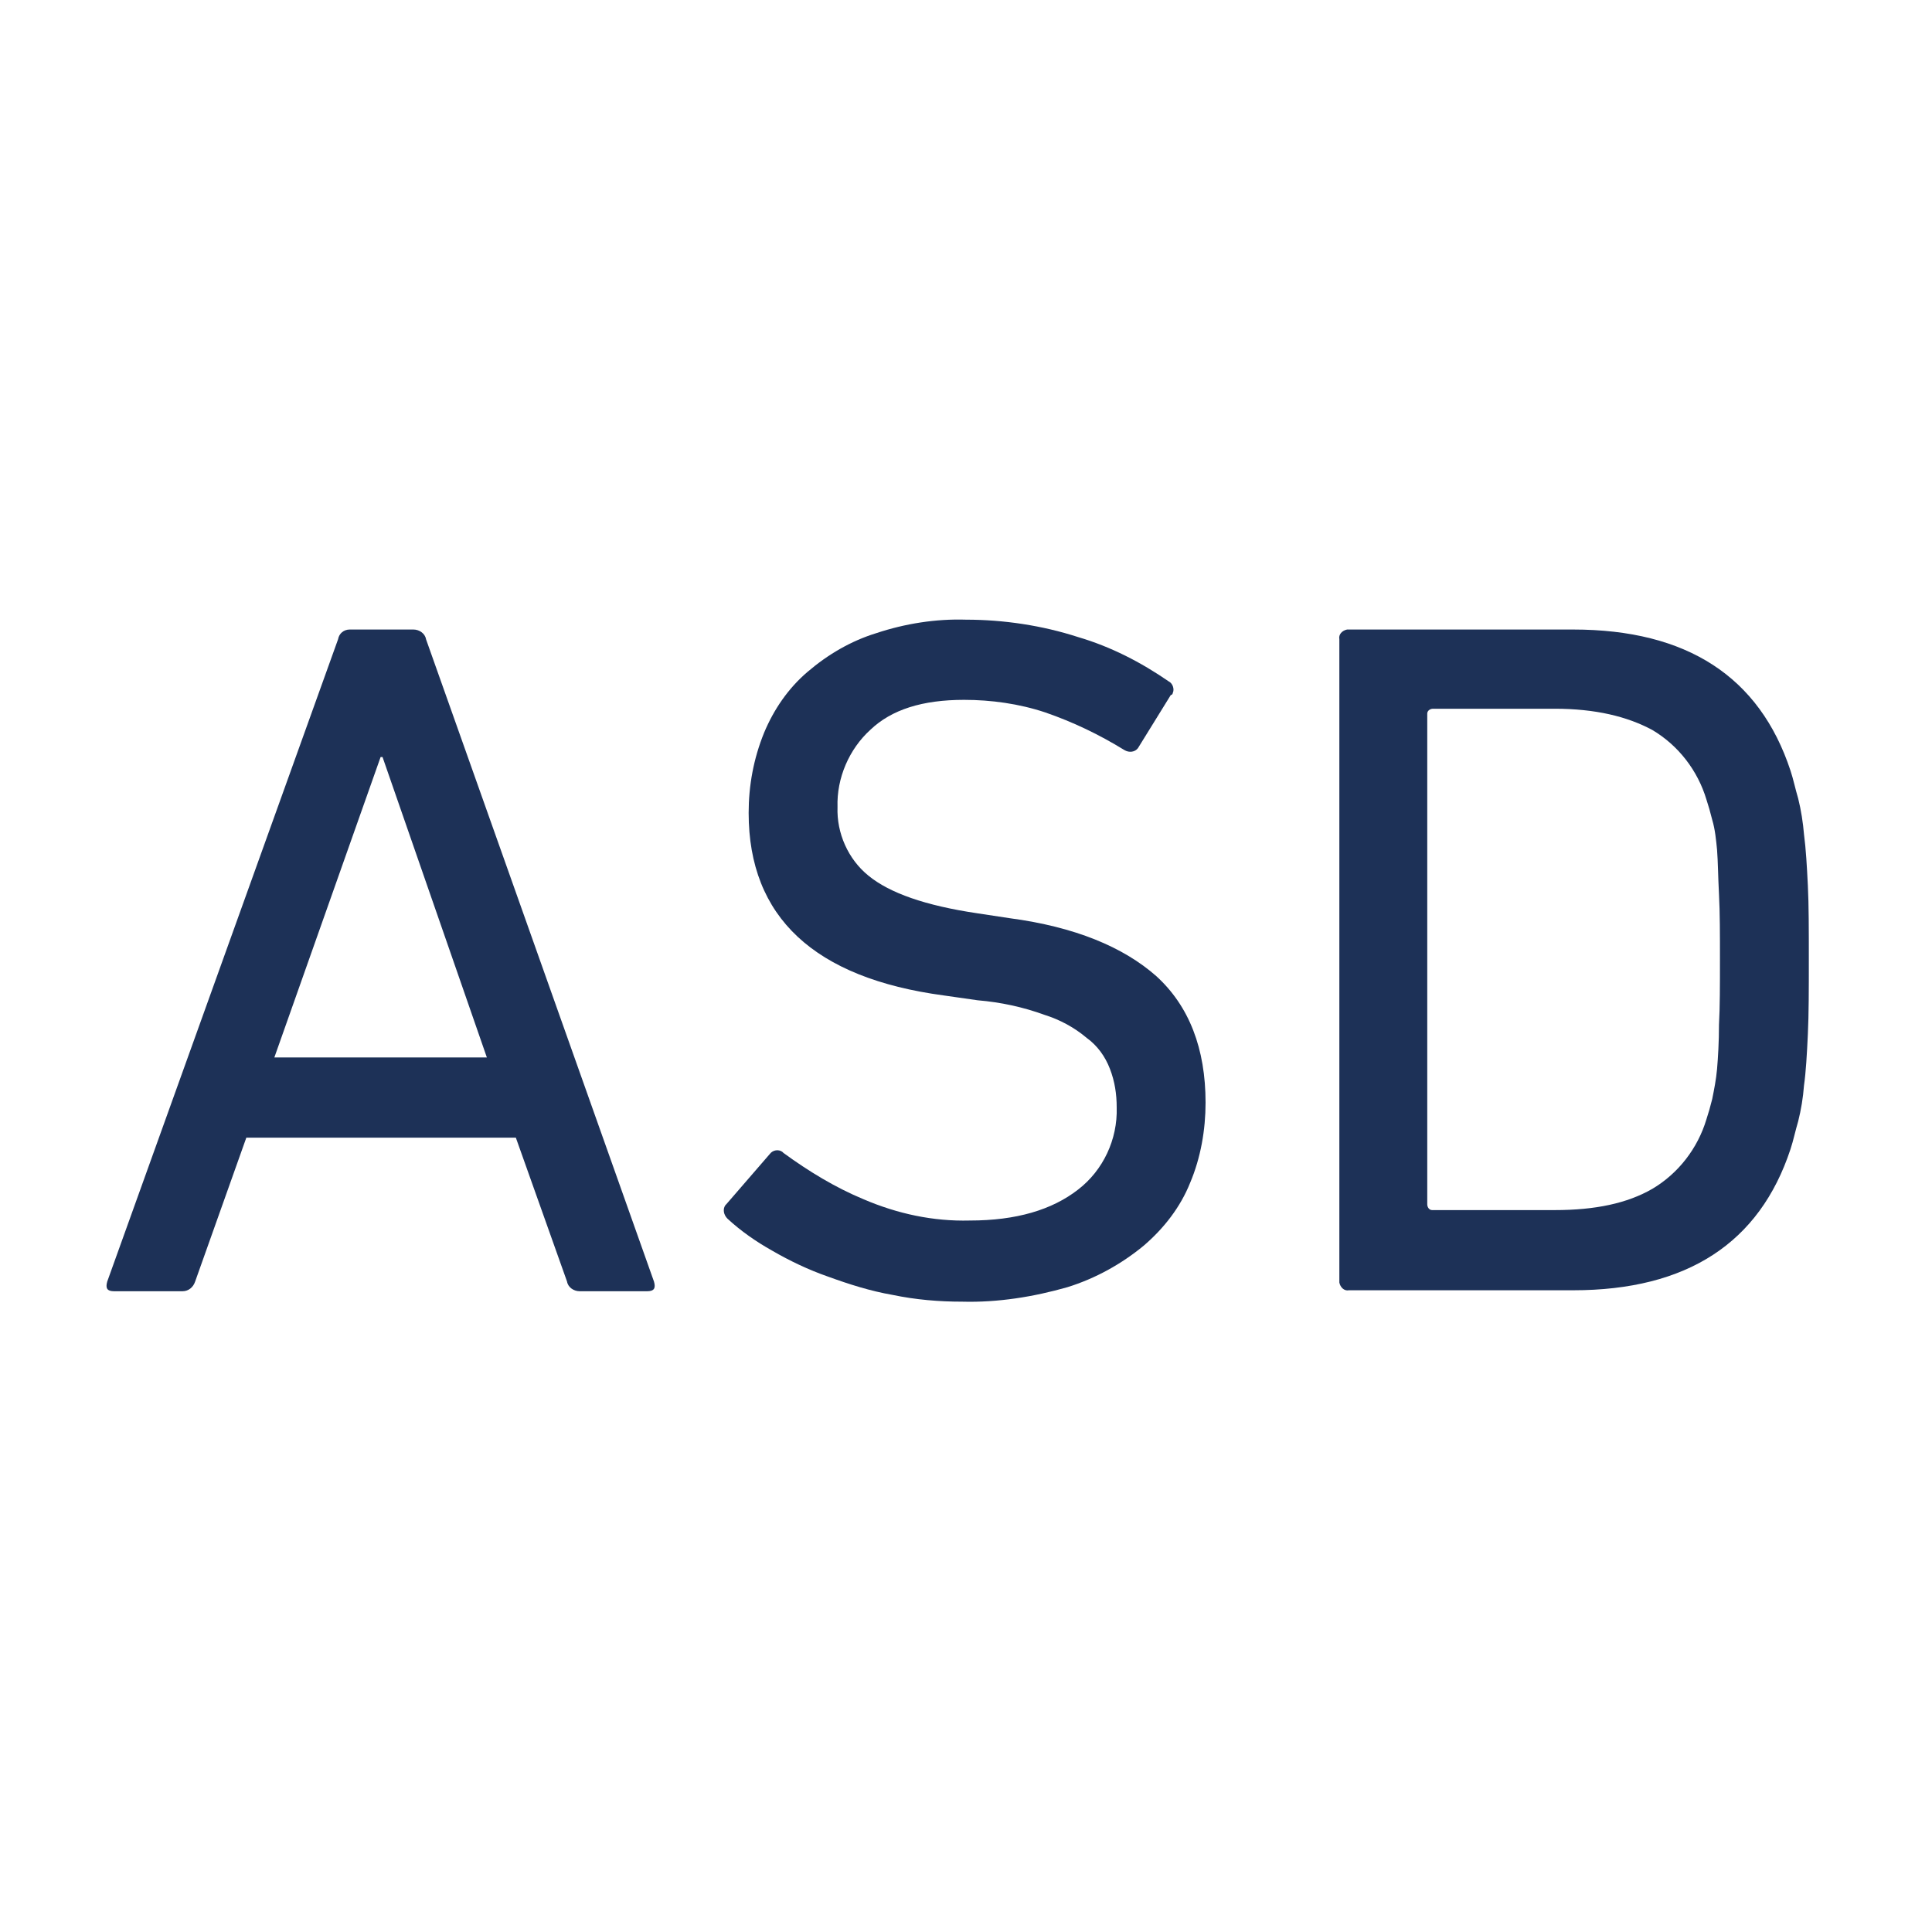 <?xml version="1.0" encoding="utf-8"?>
<!-- Generator: Adobe Illustrator 24.2.0, SVG Export Plug-In . SVG Version: 6.00 Build 0)  -->
<svg version="1.1" id="Layer_1" xmlns="http://www.w3.org/2000/svg" xmlns:xlink="http://www.w3.org/1999/xlink" x="0px" y="0px"
	 viewBox="0 0 200 200" style="enable-background:new 0 0 200 200;" xml:space="preserve">
<style type="text/css">
	.st0{fill:#1D3157;}
</style>
<g transform="translate(0 9.468)">
	<path class="st0" d="M50.4,100L39.6,68.9h-0.2L28.4,100H50.4z M35,56.7c0.1-0.6,0.6-1,1.2-1h6.6c0.6,0,1.2,0.4,1.3,1l23.6,66.5
		c0.2,0.7,0,1-0.7,1H60c-0.6,0-1.2-0.4-1.3-1l-5.3-14.9H25.5l-5.3,14.9c-0.2,0.6-0.7,1-1.3,1h-7.1c-0.7,0-0.9-0.3-0.7-1L35,56.7z"/>
</g>
<g transform="translate(70.6 8.248)">
	<path class="st0" d="M29,126.5c-2.4,0-4.8-0.2-7.2-0.7c-2.3-0.4-4.5-1.1-6.7-1.9c-2-0.7-3.9-1.6-5.8-2.7c-1.6-0.9-3.2-2-4.6-3.3
		c-0.4-0.4-0.5-1-0.2-1.4c0,0,0,0,0.1-0.1l4.5-5.2c0.3-0.4,0.9-0.5,1.3-0.2c0,0,0.1,0.1,0.1,0.1c2.6,1.9,5.4,3.6,8.3,4.8
		c3.5,1.5,7.2,2.3,11,2.2c4.8,0,8.5-1.1,11.2-3.2c2.6-2,4.1-5.2,4-8.5c0-1.4-0.2-2.7-0.7-4c-0.5-1.3-1.3-2.4-2.4-3.2
		c-1.3-1.1-2.8-1.9-4.4-2.4c-2.2-0.8-4.5-1.3-6.9-1.5l-3.5-0.5C13.7,93,6.9,86.7,6.9,75.9c0-2.8,0.5-5.6,1.6-8.3
		c1-2.4,2.5-4.6,4.5-6.3c2.1-1.8,4.5-3.2,7.1-4c3-1,6.2-1.5,9.3-1.4c3.9,0,7.9,0.6,11.6,1.8c3.4,1,6.5,2.6,9.4,4.6
		c0.4,0.2,0.6,0.8,0.4,1.2c0,0.1-0.1,0.2-0.2,0.2l-3.4,5.5c-0.3,0.4-0.9,0.5-1.4,0.2c0,0,0,0,0,0c-2.6-1.6-5.3-2.9-8.2-3.9
		c-2.7-0.9-5.6-1.3-8.4-1.3c-4.3,0-7.5,1-9.7,3.1c-2.2,2-3.5,5-3.4,8c-0.1,2.7,1.1,5.4,3.2,7.1c2.2,1.8,5.9,3.1,11.3,3.9l3.3,0.5
		c6.8,0.9,11.8,3,15.2,6c3.4,3.1,5.1,7.5,5.1,13.1c0,2.8-0.5,5.7-1.6,8.3c-1,2.5-2.7,4.7-4.8,6.5c-2.3,1.9-5,3.4-7.9,4.3
		C36.4,126,32.7,126.6,29,126.5"/>
</g>
<g transform="translate(140.849 9.468)">
	<path class="st0" d="M6.9,115.2c0,0.3,0.2,0.6,0.5,0.6c0,0,0.1,0,0.1,0h12.6c4.2,0,7.5-0.7,10.1-2.2c2.7-1.6,4.7-4.2,5.6-7.2
		c0.2-0.6,0.4-1.3,0.6-2.1c0.2-1,0.4-2,0.5-3.1c0.1-1.2,0.2-2.8,0.2-4.6c0.1-1.8,0.1-4.1,0.1-6.7s0-4.9-0.1-6.8s-0.1-3.3-0.2-4.6
		c-0.1-1-0.2-2.1-0.5-3.1c-0.2-0.8-0.4-1.5-0.6-2.1c-0.9-3-2.9-5.6-5.6-7.2c-2.6-1.4-5.9-2.2-10.1-2.2H7.5c-0.3,0-0.6,0.2-0.6,0.5
		c0,0,0,0.1,0,0.1L6.9,115.2z M-2.2,56.7c-0.1-0.5,0.3-0.9,0.8-1c0.1,0,0.2,0,0.3,0H22c11.8,0,19.3,4.9,22.5,14.6
		c0.3,0.9,0.5,1.9,0.8,2.9c0.3,1.2,0.5,2.5,0.6,3.7c0.2,1.5,0.3,3.3,0.4,5.3s0.1,4.6,0.1,7.7c0,3,0,5.6-0.1,7.7
		c-0.1,2.1-0.2,3.9-0.4,5.3c-0.1,1.3-0.3,2.5-0.6,3.7c-0.3,1-0.5,2-0.8,2.9c-3.2,9.7-10.7,14.6-22.5,14.6H-1.2
		c-0.5,0.1-0.9-0.3-1-0.8c0-0.1,0-0.2,0-0.3V56.7z"/>
</g>
</svg>
